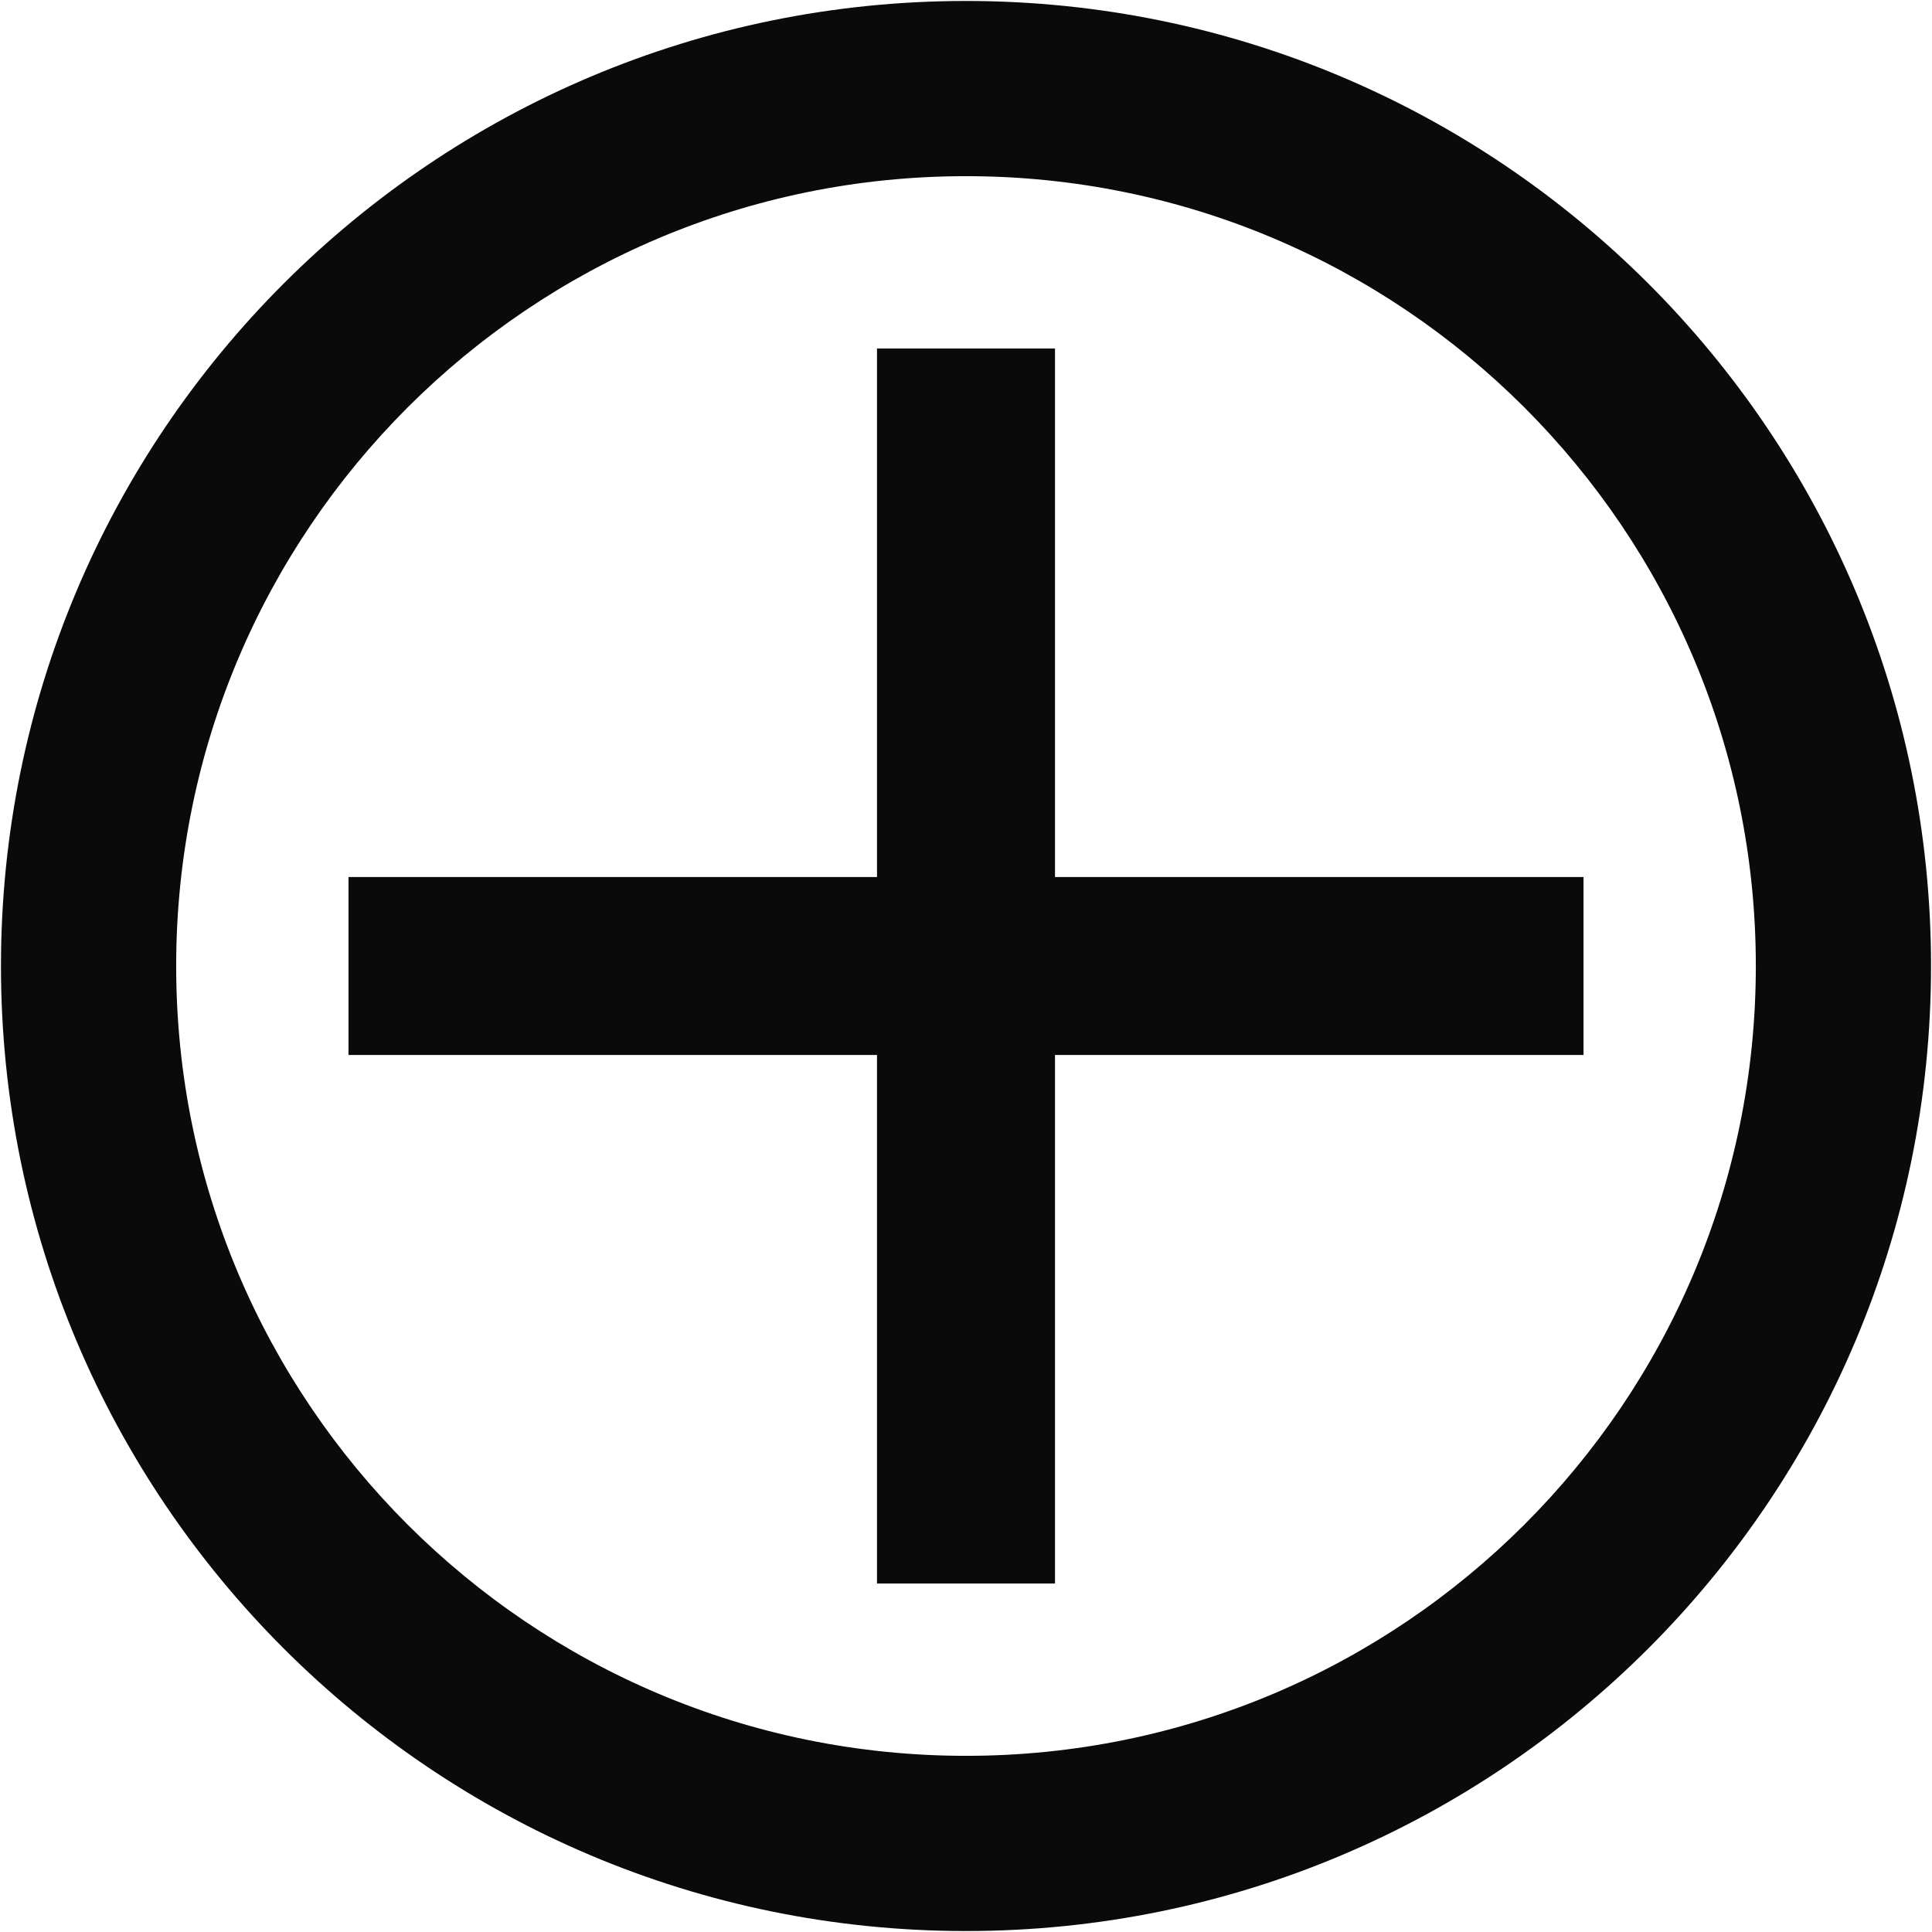 <svg width="16" height="16" viewBox="0 0 16 16" fill="none" xmlns="http://www.w3.org/2000/svg">
<path id="Union" fill-rule="evenodd" clip-rule="evenodd" d="M0.008 8C0.008 3.586 3.586 0.008 8 0.008C12.414 0.008 15.992 3.586 15.992 8C15.992 12.414 12.414 15.992 8 15.992C3.586 15.992 0.008 12.414 0.008 8ZM1.459 8C1.459 11.613 4.388 14.541 8 14.541C11.612 14.541 14.541 11.613 14.541 8C14.541 4.388 11.612 1.459 8 1.459C4.388 1.459 1.459 4.388 1.459 8ZM8.737 2.886V7.263H13.114V8.737H8.737V13.114H7.263V8.737H2.886V7.263H7.263V2.886H8.737Z" fill="#0A0A0A"/>
</svg>
